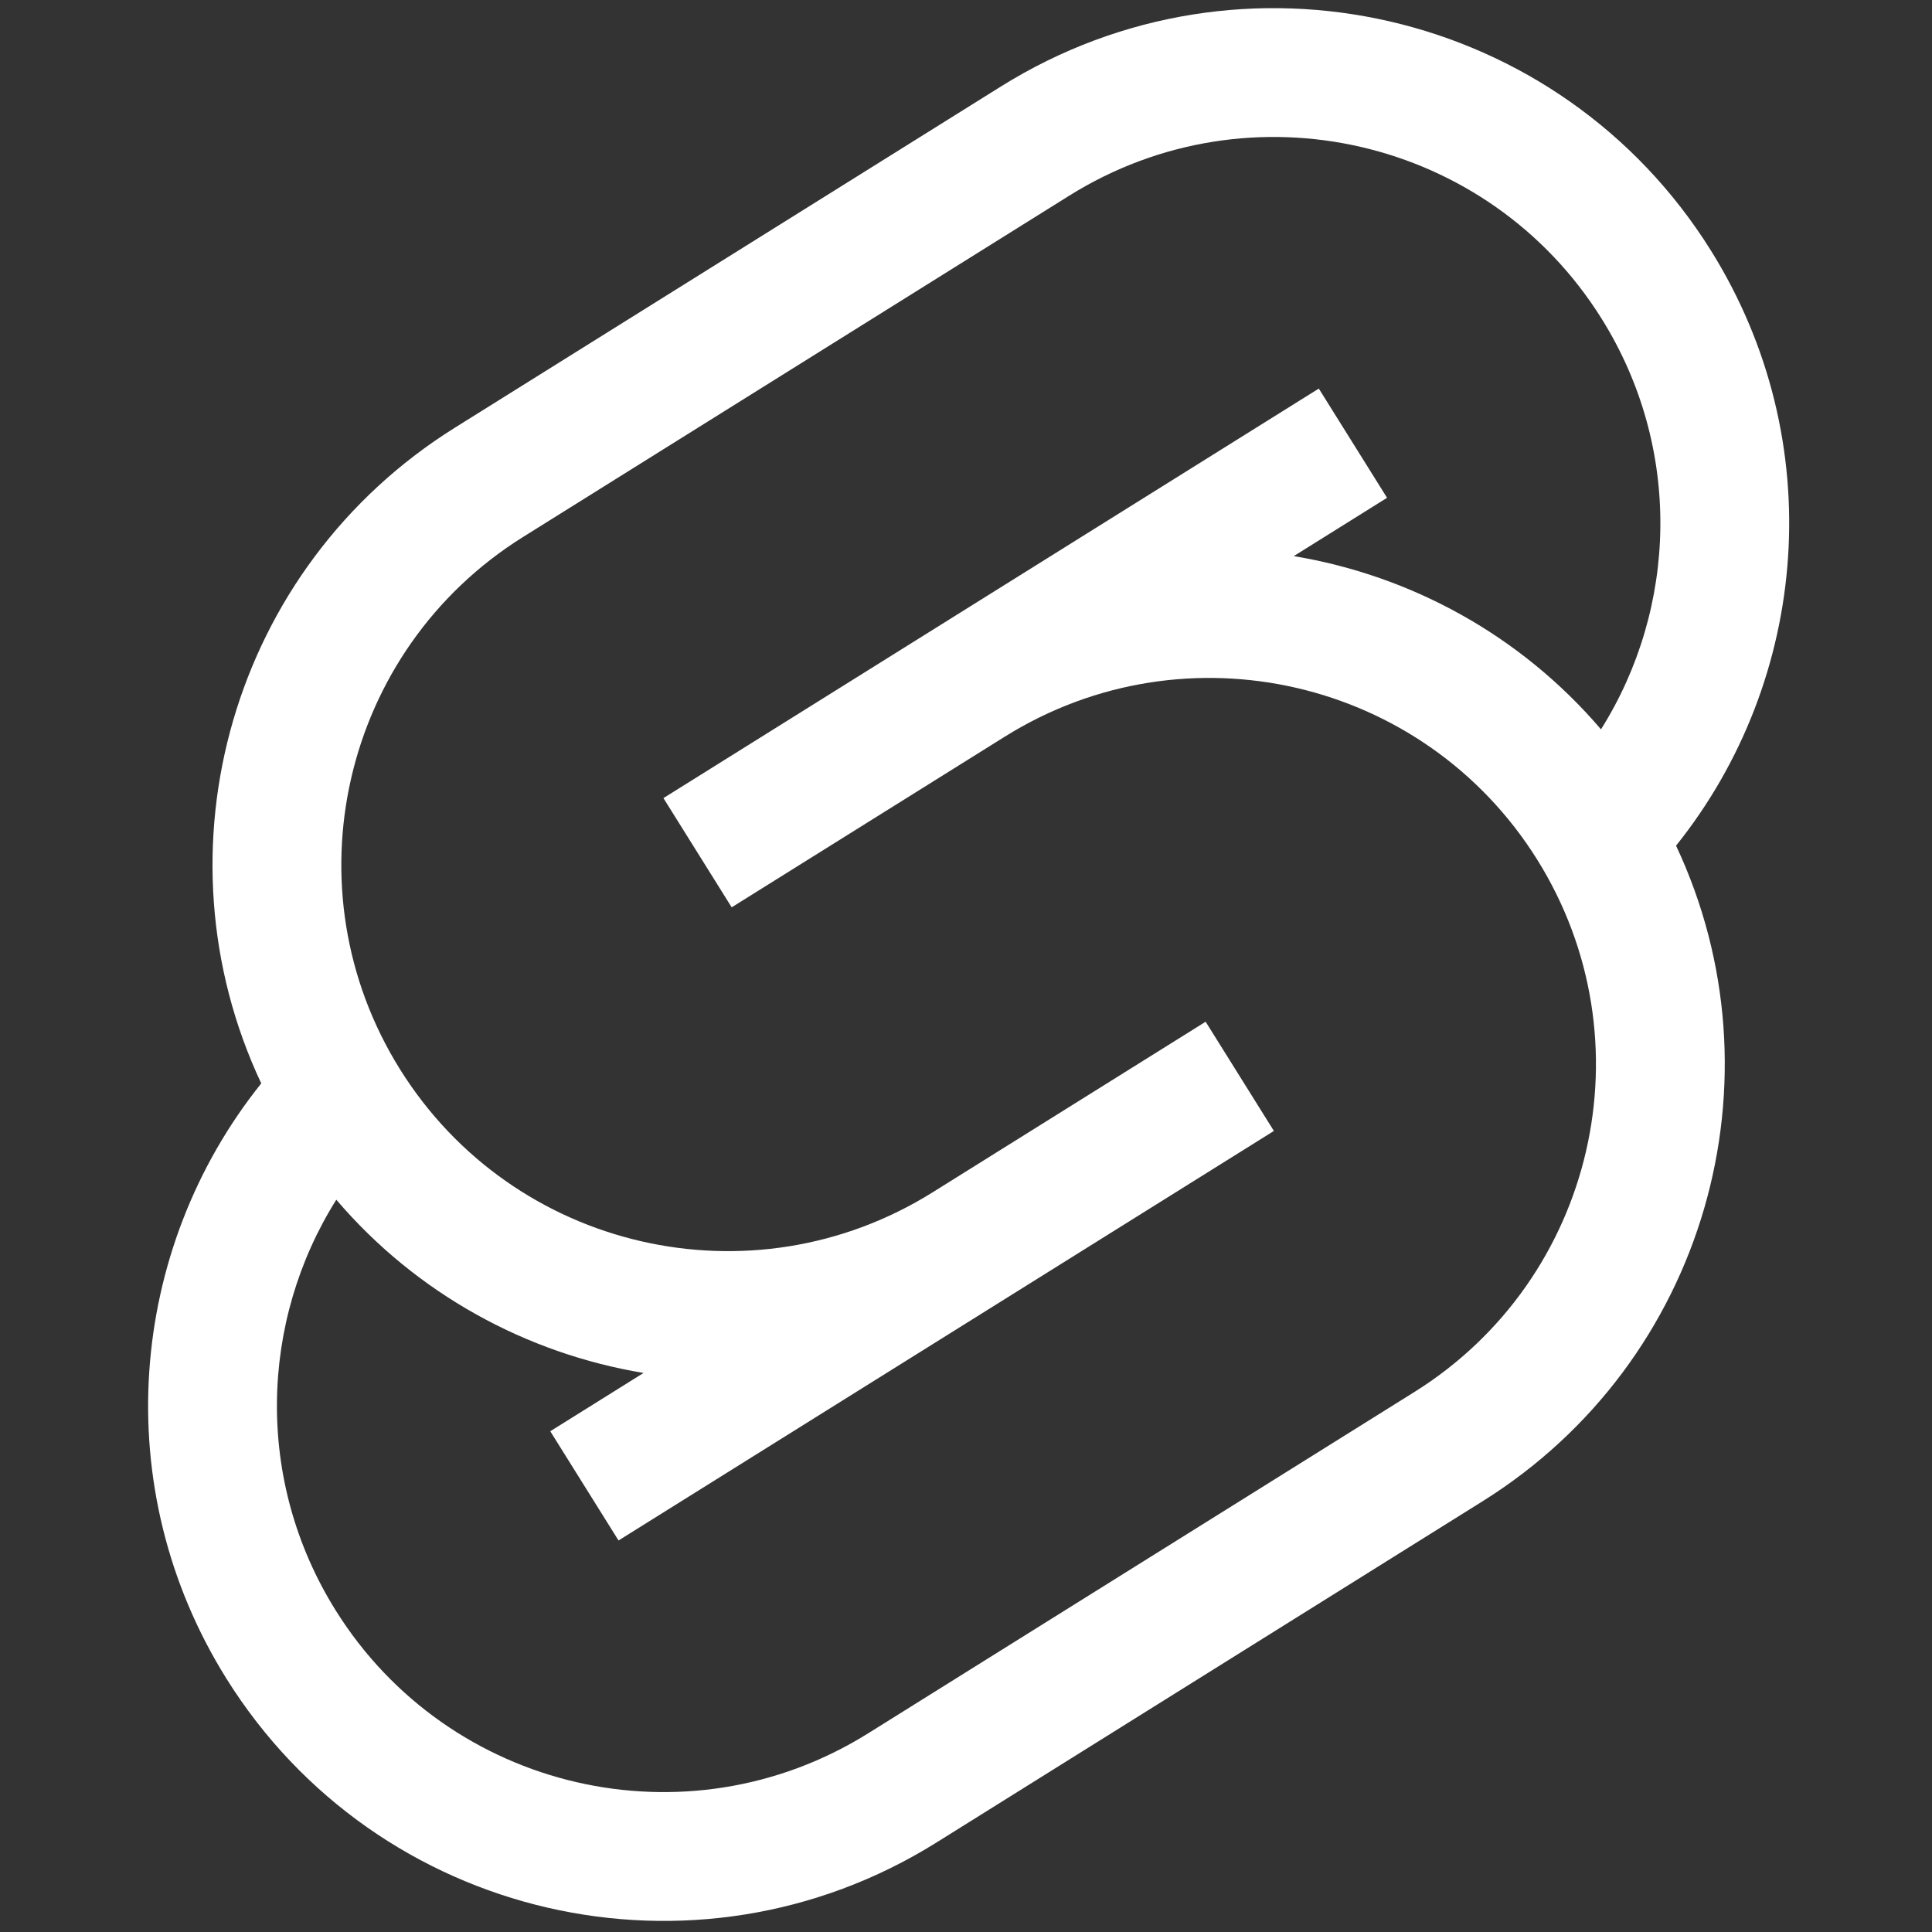 <svg xmlns="http://www.w3.org/2000/svg" fill="none" viewBox="0 0 800 800">
  <rect x="0" y="0" width="800" height="800" fill="#333333" stroke="none"/>
  <path fill-rule="evenodd" clip-rule="evenodd" d="M708.421 103.685c49.355 78.987 40.699 177.727-14.405 246.489 45.333 96.389 12.448 213.629-80.128 271.479L387.74 762.965c-99.918 62.438-231.531 32.054-293.967-67.866-49.357-78.987-40.696-177.728 14.405-246.488-45.336-96.39-12.451-213.631 80.129-271.482L414.453 35.817c99.918-62.435 231.531-32.05 293.968 67.868zM442.716 81.046c74.938-46.826 173.647-24.037 220.473 50.901 33.584 53.743 31.371 119.757-.25 170.06-33.36-39.078-78.816-63.693-127.222-71.734l38.635-24.143-28.261-45.229-271.377 169.574 28.262 45.229 113.073-70.655c74.938-46.827 173.647-24.036 220.474 50.902 46.826 74.939 24.037 173.648-50.902 220.476L359.477 717.739c-74.938 46.826-173.648 24.037-220.474-50.902-33.582-53.744-31.369-119.754.252-170.059 33.36 39.078 78.817 63.691 127.226 71.734l-38.629 24.139 28.262 45.226L527.49 468.304l-28.263-45.228-113.081 70.66c-74.939 46.829-173.65 24.035-220.477-50.903-46.826-74.938-24.038-173.648 50.901-220.475L442.716 81.046z" fill="#fff"/>
</svg>
